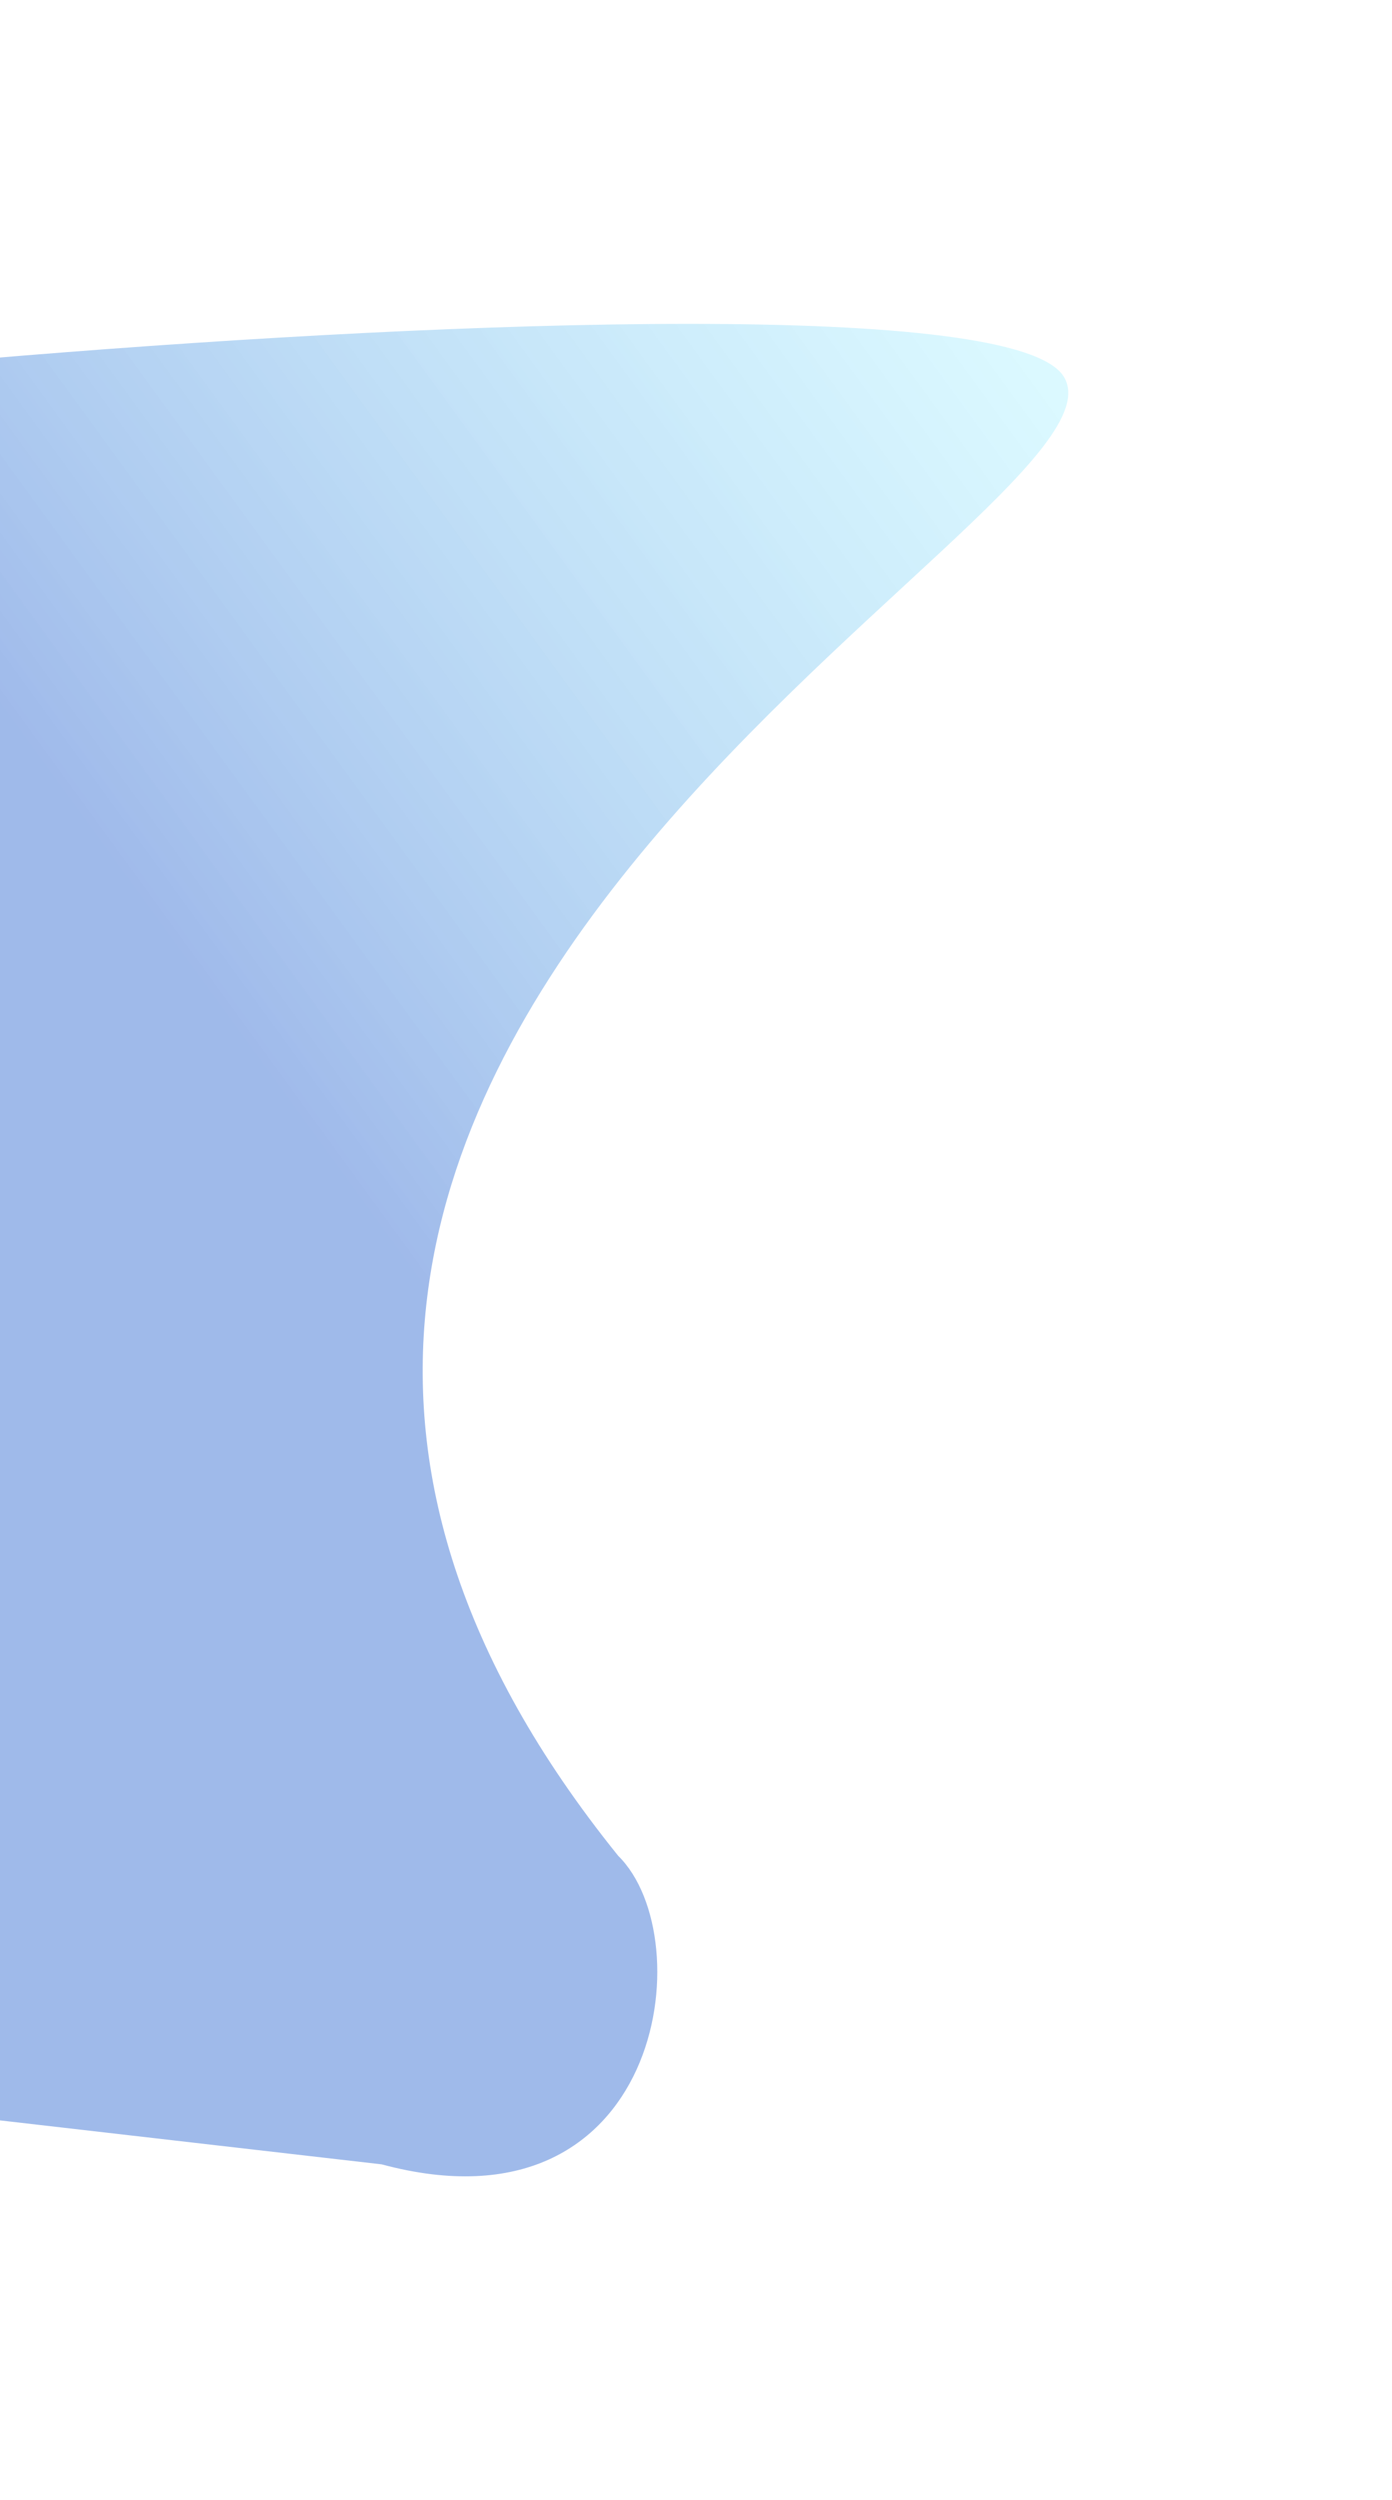 <?xml version="1.0" encoding="UTF-8"?> <svg xmlns="http://www.w3.org/2000/svg" width="430" height="772" viewBox="0 0 430 772" fill="none"><g filter="url(#filter0_f_345_1662)"><path d="M190.967 573.026C-9.384 324.677 355.149 159.268 328.609 116.296C321.29 104.445 274.991 100.034 213.236 100C209.169 99.998 205.034 100.015 200.84 100.05C138.096 100.571 61.856 105.145 -5.386 110.841C-19.579 112.043 -38.781 114.873 -53.574 116.296C-174.197 127.897 -236.735 138.316 -359 156.112V613.388L117.887 668.295C204.422 691.558 217.053 598.684 190.967 573.026Z" fill="url(#paint0_linear_345_1662)" fill-opacity="0.4"></path></g><defs><filter id="filter0_f_345_1662" x="-459" y="0" width="889" height="772" filterUnits="userSpaceOnUse" color-interpolation-filters="sRGB"><feFlood flood-opacity="0" result="BackgroundImageFix"></feFlood><feBlend mode="normal" in="SourceGraphic" in2="BackgroundImageFix" result="shape"></feBlend><feGaussianBlur stdDeviation="50" result="effect1_foregroundBlur_345_1662"></feGaussianBlur></filter><linearGradient id="paint0_linear_345_1662" x1="-121.661" y1="413.544" x2="308.855" y2="99.98" gradientUnits="userSpaceOnUse"><stop stop-color="#1052CB"></stop><stop offset="0.4" stop-color="#1052CB"></stop><stop offset="1" stop-color="#5EE2FF" stop-opacity="0.56"></stop></linearGradient></defs></svg> 